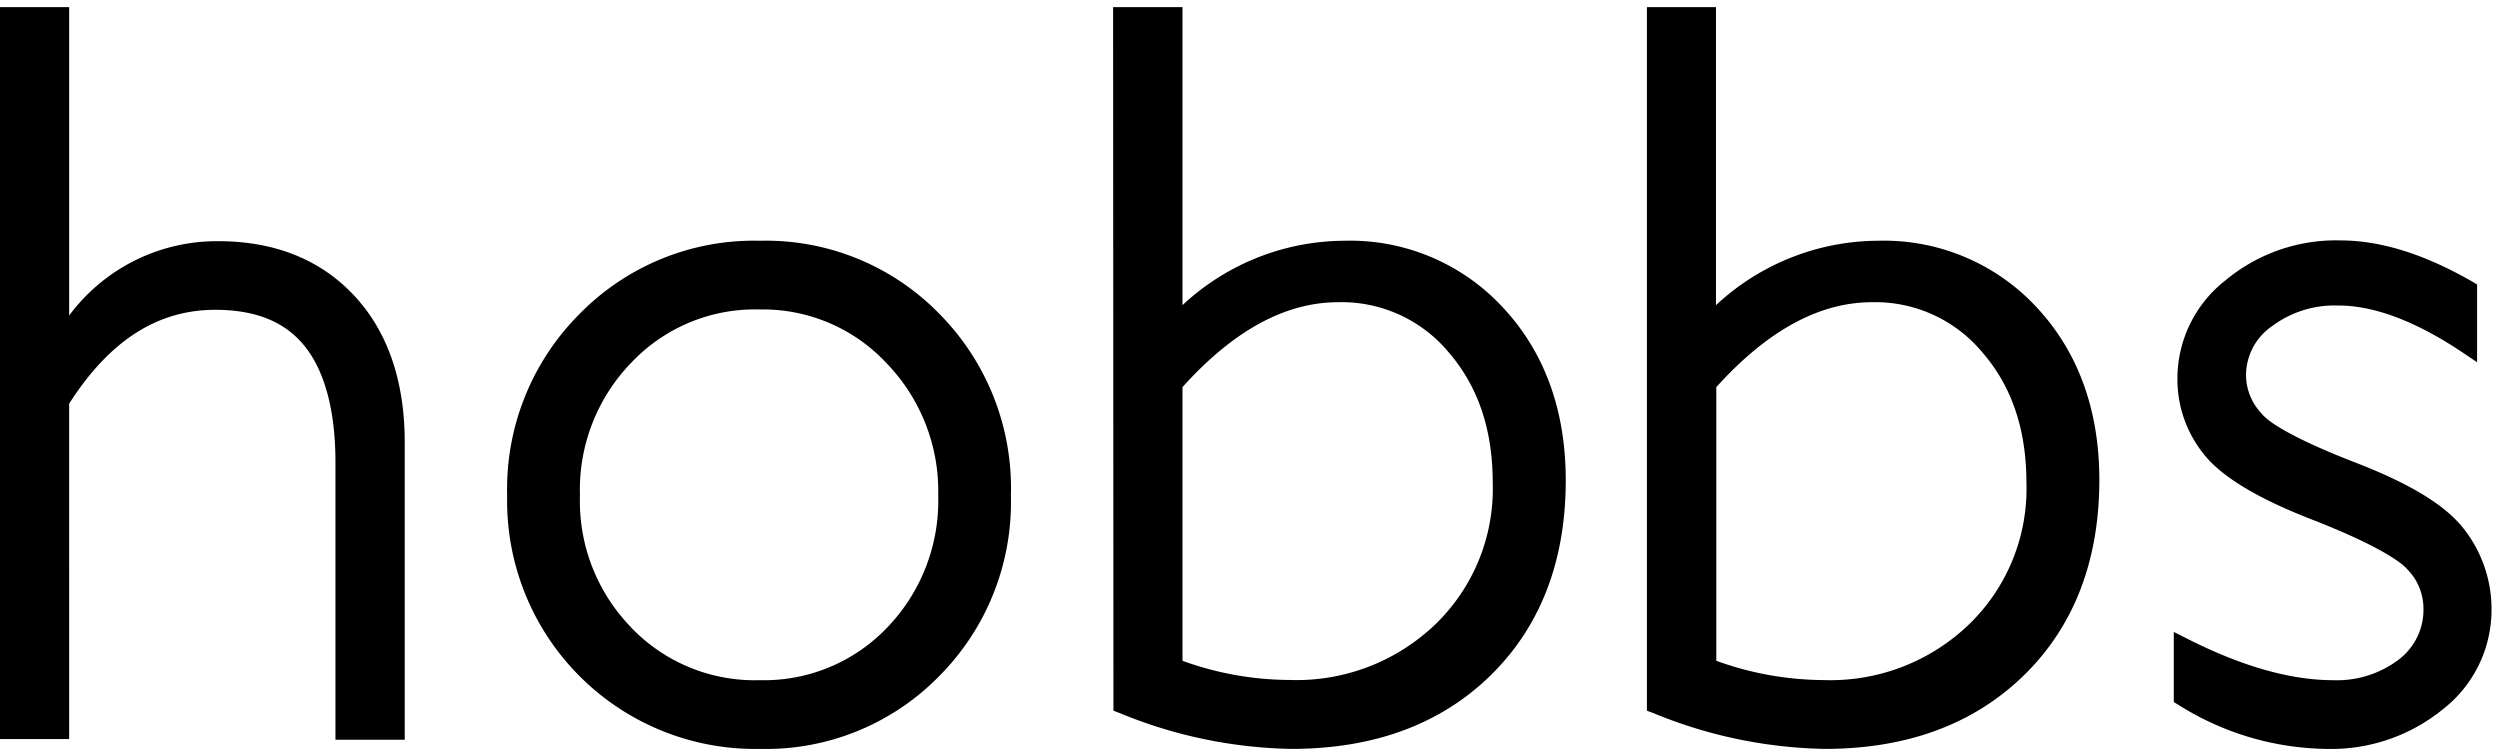 <svg xmlns:xlink="http://www.w3.org/1999/xlink" ria-hidden="true" focusable="false" role="presentation" class="logo" xmlns="http://www.w3.org/2000/svg" viewBox="0 0 227 68" width="227"  height="68" ><title>logo</title><g id="Symbols"><g id="Component-_-Logo-_-Hobbs" data-name="Component-/-Logo-/-Hobbs"><path id="Fill-1" d="M149.54.65V64.53l.56.21A42.65,42.65,0,0,0,165.69,68h0c7.44,0,13.52-2.23,18.08-6.68s6.85-10.44,6.85-17.74c0-6.29-1.88-11.55-5.63-15.61a18.91,18.91,0,0,0-14.48-6.11,21.7,21.7,0,0,0-14.7,5.85V.65ZM170,27.44A12.65,12.65,0,0,1,180,32c2.67,3.07,4,7,4,11.86a17.12,17.12,0,0,1-5.21,12.83,18.14,18.14,0,0,1-13.22,5.06A28.9,28.9,0,0,1,155.84,60V35.15C160.57,29.92,165.27,27.44,170,27.44ZM213.87,42c4.93,1.91,8.23,3.87,9.93,6.13a11.8,11.8,0,0,1,2.43,7.25,11.43,11.43,0,0,1-4.39,9A16.06,16.06,0,0,1,211.21,68h0a25.73,25.73,0,0,1-13.41-4l-.42-.25V57.38l1.25.63c5,2.53,9.42,3.75,13.19,3.75a9.29,9.29,0,0,0,6-1.88,5.68,5.68,0,0,0,2.23-4.66,5.09,5.09,0,0,0-1.45-3.51c-.86-1-3.82-2.65-8.66-4.53s-8.22-3.86-9.88-6a10.81,10.81,0,0,1-2.35-6.78,11.32,11.32,0,0,1,4.37-8.95,15.66,15.66,0,0,1,10.42-3.62c3.72,0,7.71,1.28,12,3.75l.42.25v7.06l-1.34-.9c-4.29-2.87-8.07-4.26-11.31-4.25a9.47,9.47,0,0,0-6,1.9,5.41,5.41,0,0,0-2.33,4.44,5.06,5.06,0,0,0,1.39,3.44C206.07,38.51,209,40.12,213.87,42ZM101.07.65h6.3V27.71a21.66,21.66,0,0,1,14.7-5.85A18.89,18.89,0,0,1,136.54,28c3.75,4.06,5.63,9.32,5.63,15.61,0,7.3-2.28,13.28-6.85,17.74S124.67,68,117.24,68h0a42.65,42.65,0,0,1-15.59-3.26l-.55-.21Zm20.45,26.79c-4.73,0-9.44,2.48-14.15,7.71V60a28.78,28.78,0,0,0,9.73,1.74,18.19,18.19,0,0,0,13.24-5.06,17.11,17.11,0,0,0,5.2-12.83c0-4.89-1.35-8.79-4-11.86A12.65,12.65,0,0,0,121.52,27.44ZM69,68h0A22.52,22.52,0,0,1,46.05,45a22.47,22.47,0,0,1,6.58-16.5A22.17,22.17,0,0,1,69,21.86a22,22,0,0,1,16.29,6.63A22.5,22.5,0,0,1,91.79,45,22.38,22.38,0,0,1,85.27,61.4,22,22,0,0,1,69,68ZM52.66,45a16.42,16.42,0,0,0,4.68,12l-.62.61.62-.6A15.53,15.53,0,0,0,69,61.76,15.45,15.45,0,0,0,80.54,57a16.6,16.6,0,0,0,4.65-12,16.72,16.72,0,0,0-4.67-12A15.34,15.34,0,0,0,69,28.1a15.45,15.45,0,0,0-11.64,4.79A16.58,16.58,0,0,0,52.66,45ZM0,.65H6.28v28a16.7,16.7,0,0,1,13.55-6.75c5.06,0,9.24,1.64,12.31,4.92s4.61,7.79,4.61,13.35v27H30.46V42c0-4.8-1-8.29-2.75-10.51s-4.39-3.35-8.14-3.36c-5.22,0-9.58,2.73-13.29,8.52V67.11H0Z"></path></g></g></svg>